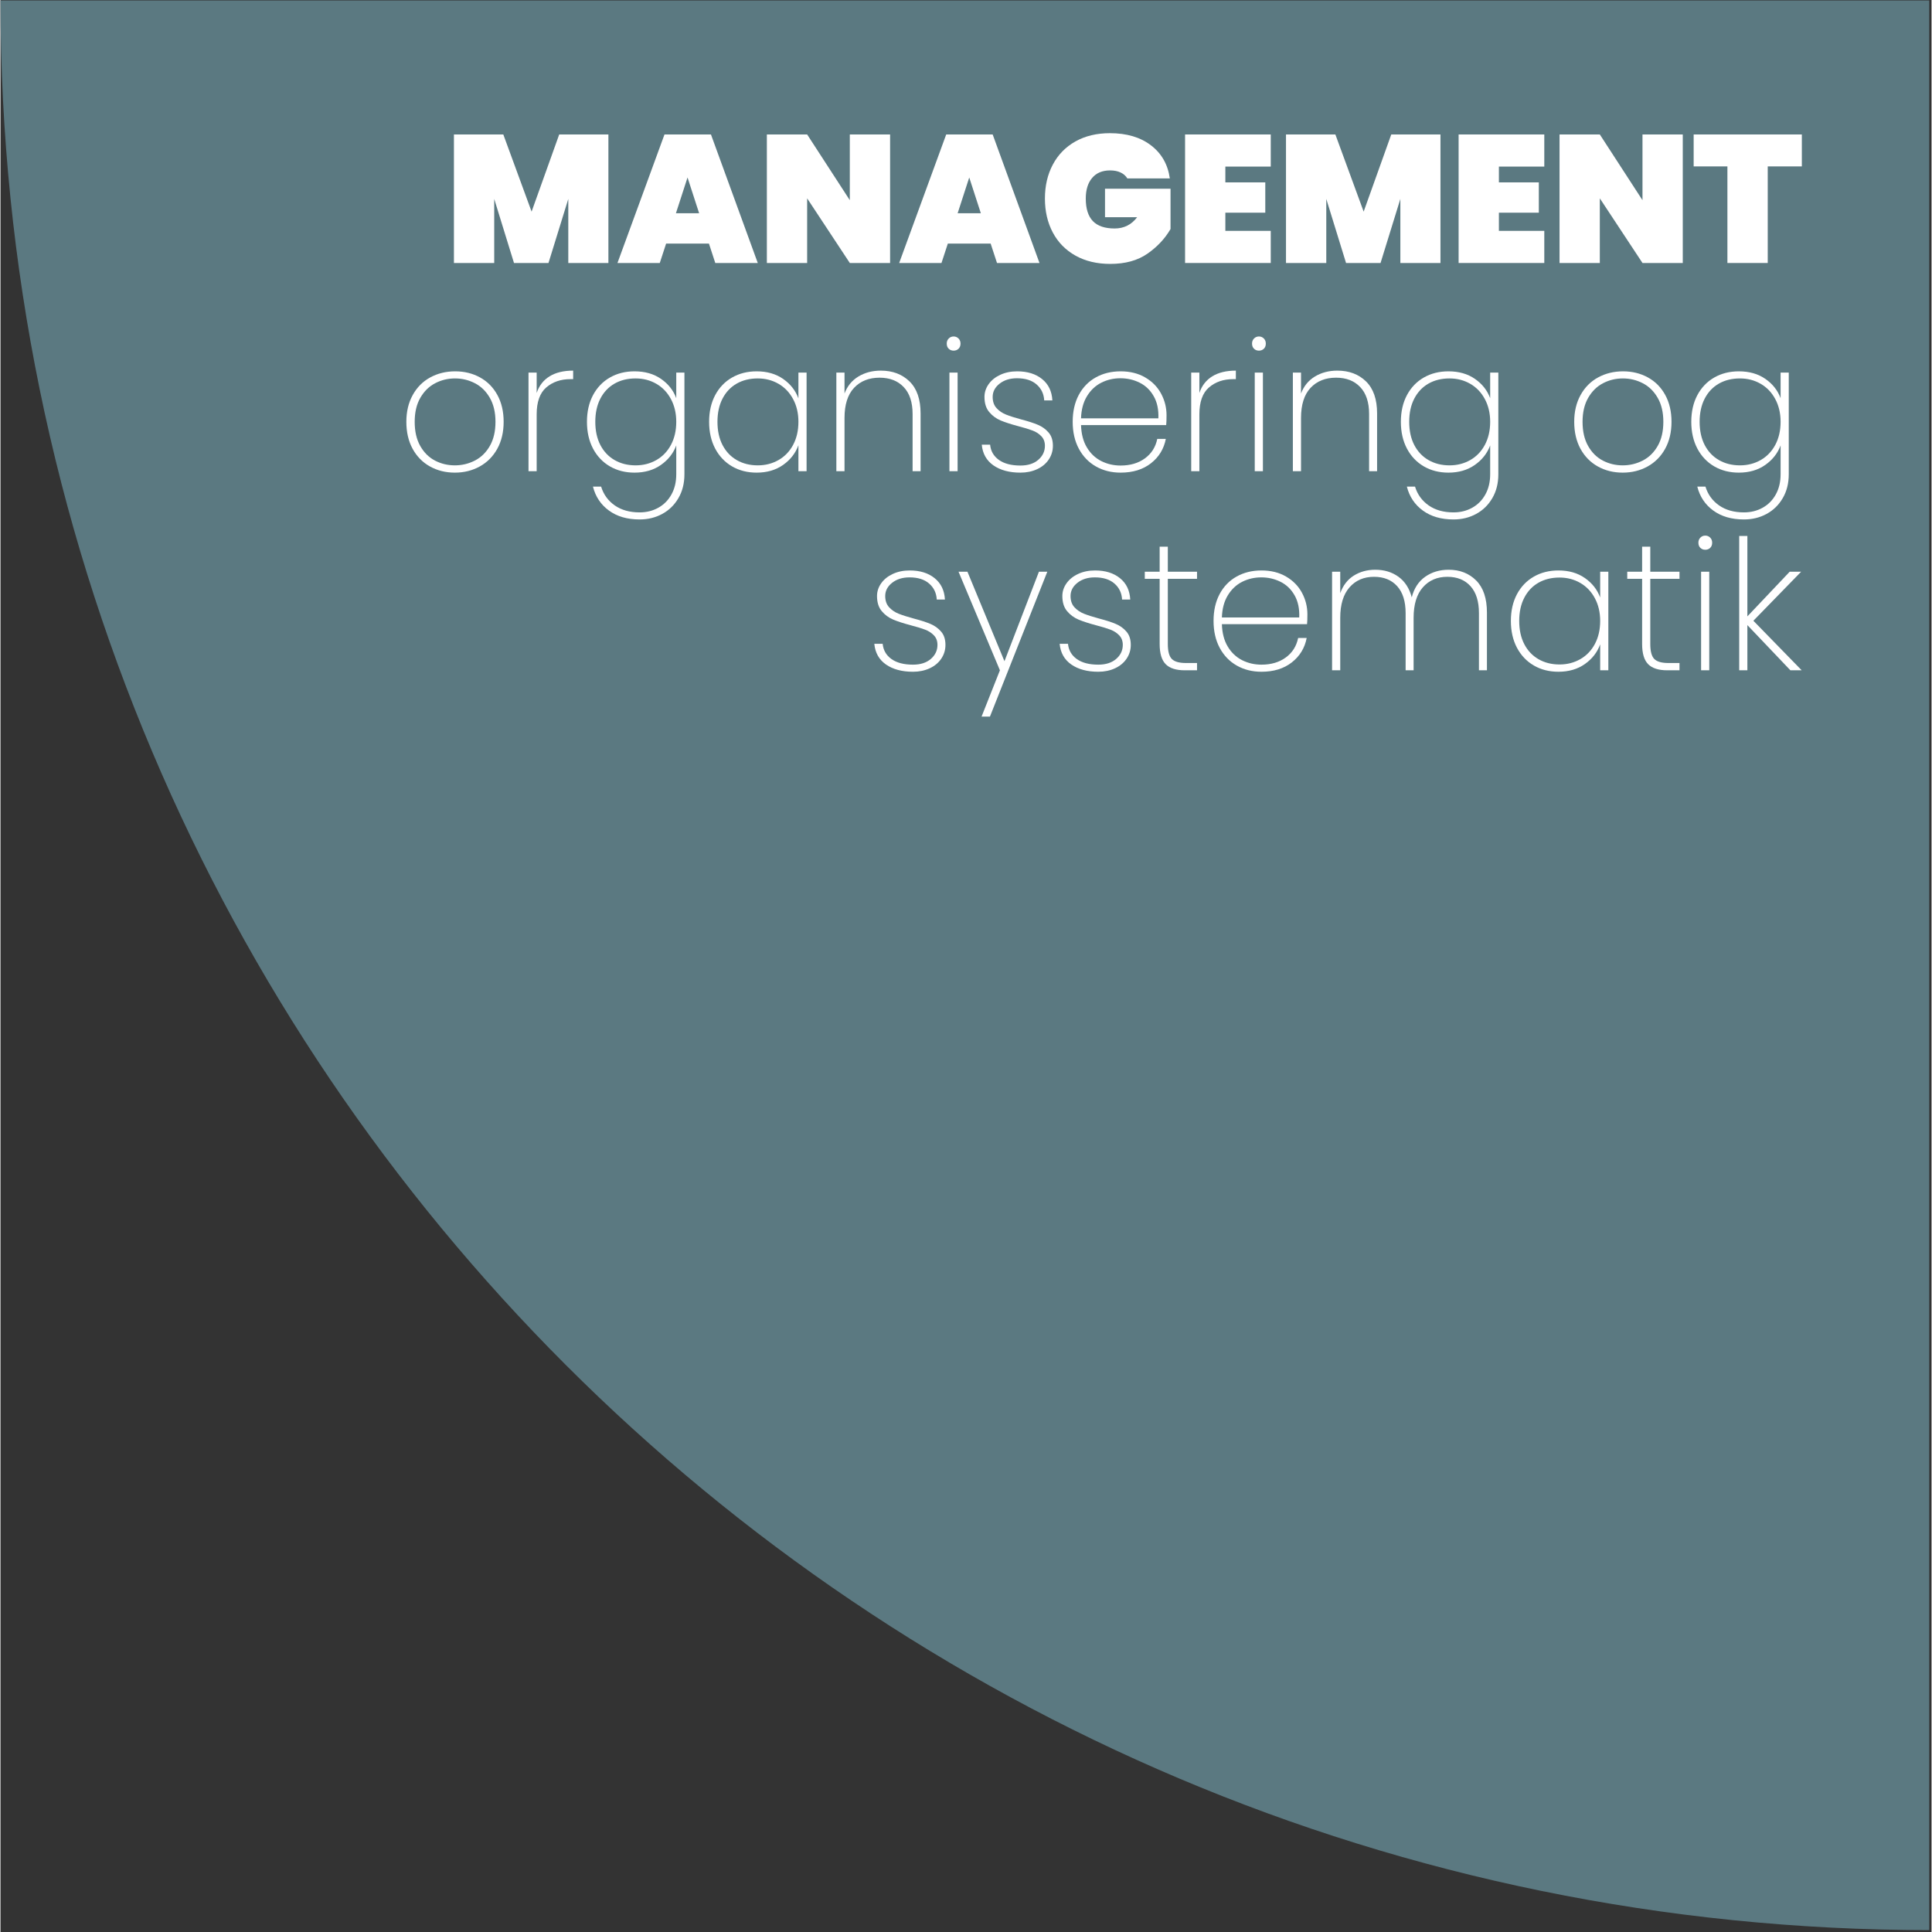 <svg xmlns="http://www.w3.org/2000/svg" xmlns:xlink="http://www.w3.org/1999/xlink" width="1134" zoomAndPan="magnify" viewBox="0 0 850.08 850.5" height="1134" preserveAspectRatio="xMidYMid meet" version="1.0"><rect x="0" y="0" width="850.08" height="850.5" fill="#333333" stroke="none"/><defs><g/><clipPath id="580d9e1ab5"><path d="M 0 0.211 L 849.078 0.211 L 849.078 849.672 L 0 849.672 Z M 0 0.211 " clip-rule="nonzero"/></clipPath></defs><g clip-path="url(#580d9e1ab5)"><path fill="#5b7981" d="M 849.465 0.211 L 849.465 849.672 C 380.477 849.672 0 469.367 0 0.211 Z M 849.465 0.211 " fill-opacity="1" fill-rule="nonzero"/></g><g fill="#ffffff" fill-opacity="1"><g transform="translate(151.827, 207.421)"><g/></g></g><g fill="#ffffff" fill-opacity="1"><g transform="translate(174.361, 207.421)"><g><path d="M 25.656 0.641 C 21.602 0.641 17.953 -0.266 14.703 -2.078 C 11.453 -3.891 8.906 -6.484 7.062 -9.859 C 5.227 -13.242 4.312 -17.203 4.312 -21.734 C 4.312 -26.211 5.242 -30.141 7.109 -33.516 C 8.973 -36.898 11.539 -39.484 14.812 -41.266 C 18.094 -43.055 21.758 -43.953 25.812 -43.953 C 29.852 -43.953 33.5 -43.055 36.75 -41.266 C 40 -39.484 42.539 -36.914 44.375 -33.562 C 46.219 -30.207 47.141 -26.266 47.141 -21.734 C 47.141 -17.203 46.207 -13.242 44.344 -9.859 C 42.477 -6.484 39.906 -3.891 36.625 -2.078 C 33.352 -0.266 29.695 0.641 25.656 0.641 Z M 25.656 -2.562 C 28.789 -2.562 31.727 -3.266 34.469 -4.672 C 37.219 -6.086 39.414 -8.234 41.062 -11.109 C 42.719 -13.984 43.547 -17.523 43.547 -21.734 C 43.547 -25.891 42.719 -29.406 41.062 -32.281 C 39.414 -35.156 37.234 -37.297 34.516 -38.703 C 31.797 -40.117 28.867 -40.828 25.734 -40.828 C 22.586 -40.828 19.664 -40.117 16.969 -38.703 C 14.281 -37.297 12.109 -35.156 10.453 -32.281 C 8.805 -29.406 7.984 -25.891 7.984 -21.734 C 7.984 -17.523 8.797 -13.984 10.422 -11.109 C 12.047 -8.234 14.203 -6.086 16.891 -4.672 C 19.586 -3.266 22.508 -2.562 25.656 -2.562 Z M 25.656 -2.562 "/></g></g></g><g fill="#ffffff" fill-opacity="1"><g transform="translate(225.9, 207.421)"><g><path d="M 10.141 -34.438 C 11.211 -37.633 13.102 -40.07 15.812 -41.75 C 18.531 -43.426 21.992 -44.266 26.203 -44.266 L 26.203 -40.516 L 25.016 -40.516 C 20.754 -40.516 17.207 -39.301 14.375 -36.875 C 11.551 -34.445 10.141 -30.492 10.141 -25.016 L 10.141 0 L 6.547 0 L 6.547 -43.391 L 10.141 -43.391 Z M 10.141 -34.438 "/></g></g></g><g fill="#ffffff" fill-opacity="1"><g transform="translate(253.867, 207.421)"><g><path d="M 25.25 -43.953 C 29.832 -43.953 33.723 -42.844 36.922 -40.625 C 40.117 -38.414 42.352 -35.582 43.625 -32.125 L 43.625 -43.391 L 47.219 -43.391 L 47.219 1.359 C 47.219 5.348 46.336 8.848 44.578 11.859 C 42.828 14.867 40.457 17.188 37.469 18.812 C 34.488 20.438 31.16 21.25 27.484 21.25 C 22.055 21.25 17.555 19.941 13.984 17.328 C 10.41 14.723 8.066 11.211 6.953 6.797 L 10.547 6.797 C 11.609 10.254 13.602 13.008 16.531 15.062 C 19.469 17.113 23.117 18.141 27.484 18.141 C 30.523 18.141 33.27 17.457 35.719 16.094 C 38.164 14.738 40.094 12.797 41.5 10.266 C 42.914 7.734 43.625 4.766 43.625 1.359 L 43.625 -11.344 C 42.352 -7.883 40.102 -5.02 36.875 -2.75 C 33.656 -0.488 29.781 0.641 25.25 0.641 C 21.195 0.641 17.586 -0.273 14.422 -2.109 C 11.254 -3.953 8.773 -6.562 6.984 -9.938 C 5.203 -13.32 4.312 -17.254 4.312 -21.734 C 4.312 -26.211 5.203 -30.129 6.984 -33.484 C 8.773 -36.836 11.254 -39.422 14.422 -41.234 C 17.586 -43.047 21.195 -43.953 25.25 -43.953 Z M 43.625 -21.734 C 43.625 -25.516 42.836 -28.859 41.266 -31.766 C 39.703 -34.672 37.562 -36.906 34.844 -38.469 C 32.125 -40.039 29.086 -40.828 25.734 -40.828 C 22.211 -40.828 19.117 -40.066 16.453 -38.547 C 13.797 -37.035 11.719 -34.836 10.219 -31.953 C 8.727 -29.078 7.984 -25.672 7.984 -21.734 C 7.984 -17.797 8.727 -14.383 10.219 -11.5 C 11.719 -8.625 13.812 -6.414 16.5 -4.875 C 19.188 -3.332 22.266 -2.562 25.734 -2.562 C 29.086 -2.562 32.133 -3.344 34.875 -4.906 C 37.625 -6.477 39.77 -8.719 41.312 -11.625 C 42.852 -14.531 43.625 -17.898 43.625 -21.734 Z M 43.625 -21.734 "/></g></g></g><g fill="#ffffff" fill-opacity="1"><g transform="translate(307.644, 207.421)"><g><path d="M 4.312 -21.734 C 4.312 -26.211 5.203 -30.129 6.984 -33.484 C 8.773 -36.836 11.254 -39.422 14.422 -41.234 C 17.586 -43.047 21.195 -43.953 25.25 -43.953 C 29.832 -43.953 33.723 -42.832 36.922 -40.594 C 40.117 -38.352 42.352 -35.504 43.625 -32.047 L 43.625 -43.391 L 47.219 -43.391 L 47.219 0 L 43.625 0 L 43.625 -11.422 C 42.352 -7.91 40.102 -5.02 36.875 -2.75 C 33.656 -0.488 29.781 0.641 25.25 0.641 C 21.195 0.641 17.586 -0.273 14.422 -2.109 C 11.254 -3.953 8.773 -6.562 6.984 -9.938 C 5.203 -13.32 4.312 -17.254 4.312 -21.734 Z M 43.625 -21.734 C 43.625 -25.516 42.836 -28.859 41.266 -31.766 C 39.703 -34.672 37.562 -36.906 34.844 -38.469 C 32.125 -40.039 29.086 -40.828 25.734 -40.828 C 22.211 -40.828 19.117 -40.066 16.453 -38.547 C 13.797 -37.035 11.719 -34.836 10.219 -31.953 C 8.727 -29.078 7.984 -25.672 7.984 -21.734 C 7.984 -17.797 8.727 -14.383 10.219 -11.5 C 11.719 -8.625 13.812 -6.414 16.5 -4.875 C 19.188 -3.332 22.266 -2.562 25.734 -2.562 C 29.086 -2.562 32.133 -3.344 34.875 -4.906 C 37.625 -6.477 39.77 -8.719 41.312 -11.625 C 42.852 -14.531 43.625 -17.898 43.625 -21.734 Z M 43.625 -21.734 "/></g></g></g><g fill="#ffffff" fill-opacity="1"><g transform="translate(361.421, 207.421)"><g><path d="M 26.125 -44.266 C 31.289 -44.266 35.5 -42.68 38.75 -39.516 C 42 -36.348 43.625 -31.645 43.625 -25.406 L 43.625 0 L 40.109 0 L 40.109 -25.172 C 40.109 -30.336 38.801 -34.289 36.188 -37.031 C 33.582 -39.781 30.039 -41.156 25.562 -41.156 C 20.875 -41.156 17.129 -39.66 14.328 -36.672 C 11.535 -33.691 10.141 -29.27 10.141 -23.406 L 10.141 0 L 6.547 0 L 6.547 -43.391 L 10.141 -43.391 L 10.141 -34.203 C 11.367 -37.453 13.406 -39.941 16.25 -41.672 C 19.102 -43.398 22.395 -44.266 26.125 -44.266 Z M 26.125 -44.266 "/></g></g></g><g fill="#ffffff" fill-opacity="1"><g transform="translate(411.202, 207.421)"><g><path d="M 8.391 -53.062 C 7.535 -53.062 6.816 -53.336 6.234 -53.891 C 5.648 -54.453 5.359 -55.211 5.359 -56.172 C 5.359 -57.078 5.648 -57.82 6.234 -58.406 C 6.816 -59 7.535 -59.297 8.391 -59.297 C 9.242 -59.297 9.961 -59 10.547 -58.406 C 11.129 -57.82 11.422 -57.078 11.422 -56.172 C 11.422 -55.211 11.129 -54.453 10.547 -53.891 C 9.961 -53.336 9.242 -53.062 8.391 -53.062 Z M 10.141 -43.391 L 10.141 0 L 6.547 0 L 6.547 -43.391 Z M 10.141 -43.391 "/></g></g></g><g fill="#ffffff" fill-opacity="1"><g transform="translate(427.982, 207.421)"><g><path d="M 21.016 0.641 C 16.172 0.641 12.211 -0.422 9.141 -2.547 C 6.078 -4.68 4.363 -7.723 4 -11.672 L 7.672 -11.672 C 7.941 -8.848 9.234 -6.609 11.547 -4.953 C 13.859 -3.305 17.016 -2.484 21.016 -2.484 C 24.316 -2.484 26.938 -3.32 28.875 -5 C 30.82 -6.676 31.797 -8.738 31.797 -11.188 C 31.797 -12.895 31.273 -14.289 30.234 -15.375 C 29.203 -16.469 27.91 -17.305 26.359 -17.891 C 24.816 -18.484 22.719 -19.125 20.062 -19.812 C 16.863 -20.664 14.273 -21.504 12.297 -22.328 C 10.328 -23.16 8.648 -24.398 7.266 -26.047 C 5.879 -27.703 5.188 -29.914 5.188 -32.688 C 5.188 -34.707 5.801 -36.582 7.031 -38.312 C 8.258 -40.039 9.961 -41.41 12.141 -42.422 C 14.328 -43.441 16.805 -43.953 19.578 -43.953 C 24.109 -43.953 27.77 -42.816 30.562 -40.547 C 33.363 -38.285 34.867 -35.156 35.078 -31.156 L 31.484 -31.156 C 31.328 -34.039 30.207 -36.383 28.125 -38.188 C 26.051 -40 23.176 -40.906 19.5 -40.906 C 16.406 -40.906 13.848 -40.109 11.828 -38.516 C 9.805 -36.922 8.797 -34.977 8.797 -32.688 C 8.797 -30.656 9.363 -29.016 10.5 -27.766 C 11.645 -26.516 13.055 -25.555 14.734 -24.891 C 16.422 -24.223 18.648 -23.516 21.422 -22.766 C 24.453 -21.973 26.883 -21.188 28.719 -20.406 C 30.562 -19.633 32.117 -18.516 33.391 -17.047 C 34.672 -15.586 35.312 -13.633 35.312 -11.188 C 35.312 -8.945 34.695 -6.922 33.469 -5.109 C 32.25 -3.297 30.547 -1.883 28.359 -0.875 C 26.18 0.133 23.734 0.641 21.016 0.641 Z M 21.016 0.641 "/></g></g></g><g fill="#ffffff" fill-opacity="1"><g transform="translate(467.695, 207.421)"><g><path d="M 45.625 -24.609 C 45.625 -22.691 45.57 -21.254 45.469 -20.297 L 7.984 -20.297 C 8.098 -16.41 8.953 -13.133 10.547 -10.469 C 12.141 -7.801 14.242 -5.801 16.859 -4.469 C 19.473 -3.145 22.32 -2.484 25.406 -2.484 C 29.664 -2.484 33.234 -3.535 36.109 -5.641 C 38.992 -7.742 40.805 -10.602 41.547 -14.219 L 45.312 -14.219 C 44.457 -9.801 42.27 -6.219 38.75 -3.469 C 35.238 -0.727 30.789 0.641 25.406 0.641 C 21.363 0.641 17.742 -0.266 14.547 -2.078 C 11.348 -3.891 8.844 -6.484 7.031 -9.859 C 5.219 -13.242 4.312 -17.203 4.312 -21.734 C 4.312 -26.266 5.203 -30.207 6.984 -33.562 C 8.773 -36.914 11.266 -39.484 14.453 -41.266 C 17.648 -43.055 21.301 -43.953 25.406 -43.953 C 29.562 -43.953 33.172 -43.055 36.234 -41.266 C 39.297 -39.484 41.625 -37.113 43.219 -34.156 C 44.82 -31.195 45.625 -28.016 45.625 -24.609 Z M 42.031 -23.25 C 42.188 -27.082 41.504 -30.332 39.984 -33 C 38.473 -35.664 36.41 -37.648 33.797 -38.953 C 31.191 -40.254 28.367 -40.906 25.328 -40.906 C 22.297 -40.906 19.488 -40.254 16.906 -38.953 C 14.32 -37.648 12.219 -35.664 10.594 -33 C 8.969 -30.332 8.098 -27.082 7.984 -23.25 Z M 42.031 -23.25 "/></g></g></g><g fill="#ffffff" fill-opacity="1"><g transform="translate(517.636, 207.421)"><g><path d="M 10.141 -34.438 C 11.211 -37.633 13.102 -40.07 15.812 -41.75 C 18.531 -43.426 21.992 -44.266 26.203 -44.266 L 26.203 -40.516 L 25.016 -40.516 C 20.754 -40.516 17.207 -39.301 14.375 -36.875 C 11.551 -34.445 10.141 -30.492 10.141 -25.016 L 10.141 0 L 6.547 0 L 6.547 -43.391 L 10.141 -43.391 Z M 10.141 -34.438 "/></g></g></g><g fill="#ffffff" fill-opacity="1"><g transform="translate(545.603, 207.421)"><g><path d="M 8.391 -53.062 C 7.535 -53.062 6.816 -53.336 6.234 -53.891 C 5.648 -54.453 5.359 -55.211 5.359 -56.172 C 5.359 -57.078 5.648 -57.82 6.234 -58.406 C 6.816 -59 7.535 -59.297 8.391 -59.297 C 9.242 -59.297 9.961 -59 10.547 -58.406 C 11.129 -57.82 11.422 -57.078 11.422 -56.172 C 11.422 -55.211 11.129 -54.453 10.547 -53.891 C 9.961 -53.336 9.242 -53.062 8.391 -53.062 Z M 10.141 -43.391 L 10.141 0 L 6.547 0 L 6.547 -43.391 Z M 10.141 -43.391 "/></g></g></g><g fill="#ffffff" fill-opacity="1"><g transform="translate(562.384, 207.421)"><g><path d="M 26.125 -44.266 C 31.289 -44.266 35.5 -42.68 38.75 -39.516 C 42 -36.348 43.625 -31.645 43.625 -25.406 L 43.625 0 L 40.109 0 L 40.109 -25.172 C 40.109 -30.336 38.801 -34.289 36.188 -37.031 C 33.582 -39.781 30.039 -41.156 25.562 -41.156 C 20.875 -41.156 17.129 -39.66 14.328 -36.672 C 11.535 -33.691 10.141 -29.27 10.141 -23.406 L 10.141 0 L 6.547 0 L 6.547 -43.391 L 10.141 -43.391 L 10.141 -34.203 C 11.367 -37.453 13.406 -39.941 16.25 -41.672 C 19.102 -43.398 22.395 -44.266 26.125 -44.266 Z M 26.125 -44.266 "/></g></g></g><g fill="#ffffff" fill-opacity="1"><g transform="translate(612.165, 207.421)"><g><path d="M 25.25 -43.953 C 29.832 -43.953 33.723 -42.844 36.922 -40.625 C 40.117 -38.414 42.352 -35.582 43.625 -32.125 L 43.625 -43.391 L 47.219 -43.391 L 47.219 1.359 C 47.219 5.348 46.336 8.848 44.578 11.859 C 42.828 14.867 40.457 17.188 37.469 18.812 C 34.488 20.438 31.16 21.25 27.484 21.25 C 22.055 21.25 17.555 19.941 13.984 17.328 C 10.41 14.723 8.066 11.211 6.953 6.797 L 10.547 6.797 C 11.609 10.254 13.602 13.008 16.531 15.062 C 19.469 17.113 23.117 18.141 27.484 18.141 C 30.523 18.141 33.27 17.457 35.719 16.094 C 38.164 14.738 40.094 12.797 41.5 10.266 C 42.914 7.734 43.625 4.766 43.625 1.359 L 43.625 -11.344 C 42.352 -7.883 40.102 -5.02 36.875 -2.75 C 33.656 -0.488 29.781 0.641 25.25 0.641 C 21.195 0.641 17.586 -0.273 14.422 -2.109 C 11.254 -3.953 8.773 -6.562 6.984 -9.938 C 5.203 -13.32 4.312 -17.254 4.312 -21.734 C 4.312 -26.211 5.203 -30.129 6.984 -33.484 C 8.773 -36.836 11.254 -39.422 14.422 -41.234 C 17.586 -43.047 21.195 -43.953 25.25 -43.953 Z M 43.625 -21.734 C 43.625 -25.516 42.836 -28.859 41.266 -31.766 C 39.703 -34.672 37.562 -36.906 34.844 -38.469 C 32.125 -40.039 29.086 -40.828 25.734 -40.828 C 22.211 -40.828 19.117 -40.066 16.453 -38.547 C 13.797 -37.035 11.719 -34.836 10.219 -31.953 C 8.727 -29.078 7.984 -25.672 7.984 -21.734 C 7.984 -17.797 8.727 -14.383 10.219 -11.5 C 11.719 -8.625 13.812 -6.414 16.5 -4.875 C 19.188 -3.332 22.266 -2.562 25.734 -2.562 C 29.086 -2.562 32.133 -3.344 34.875 -4.906 C 37.625 -6.477 39.77 -8.719 41.312 -11.625 C 42.852 -14.531 43.625 -17.898 43.625 -21.734 Z M 43.625 -21.734 "/></g></g></g><g fill="#ffffff" fill-opacity="1"><g transform="translate(665.941, 207.421)"><g/></g></g><g fill="#ffffff" fill-opacity="1"><g transform="translate(688.475, 207.421)"><g><path d="M 25.656 0.641 C 21.602 0.641 17.953 -0.266 14.703 -2.078 C 11.453 -3.891 8.906 -6.484 7.062 -9.859 C 5.227 -13.242 4.312 -17.203 4.312 -21.734 C 4.312 -26.211 5.242 -30.141 7.109 -33.516 C 8.973 -36.898 11.539 -39.484 14.812 -41.266 C 18.094 -43.055 21.758 -43.953 25.812 -43.953 C 29.852 -43.953 33.5 -43.055 36.75 -41.266 C 40 -39.484 42.539 -36.914 44.375 -33.562 C 46.219 -30.207 47.141 -26.266 47.141 -21.734 C 47.141 -17.203 46.207 -13.242 44.344 -9.859 C 42.477 -6.484 39.906 -3.891 36.625 -2.078 C 33.352 -0.266 29.695 0.641 25.656 0.641 Z M 25.656 -2.562 C 28.789 -2.562 31.727 -3.266 34.469 -4.672 C 37.219 -6.086 39.414 -8.234 41.062 -11.109 C 42.719 -13.984 43.547 -17.523 43.547 -21.734 C 43.547 -25.891 42.719 -29.406 41.062 -32.281 C 39.414 -35.156 37.234 -37.297 34.516 -38.703 C 31.797 -40.117 28.867 -40.828 25.734 -40.828 C 22.586 -40.828 19.664 -40.117 16.969 -38.703 C 14.281 -37.297 12.109 -35.156 10.453 -32.281 C 8.805 -29.406 7.984 -25.891 7.984 -21.734 C 7.984 -17.523 8.797 -13.984 10.422 -11.109 C 12.047 -8.234 14.203 -6.086 16.891 -4.672 C 19.586 -3.266 22.508 -2.562 25.656 -2.562 Z M 25.656 -2.562 "/></g></g></g><g fill="#ffffff" fill-opacity="1"><g transform="translate(740.014, 207.421)"><g><path d="M 25.25 -43.953 C 29.832 -43.953 33.723 -42.844 36.922 -40.625 C 40.117 -38.414 42.352 -35.582 43.625 -32.125 L 43.625 -43.391 L 47.219 -43.391 L 47.219 1.359 C 47.219 5.348 46.336 8.848 44.578 11.859 C 42.828 14.867 40.457 17.188 37.469 18.812 C 34.488 20.438 31.16 21.25 27.484 21.25 C 22.055 21.25 17.555 19.941 13.984 17.328 C 10.41 14.723 8.066 11.211 6.953 6.797 L 10.547 6.797 C 11.609 10.254 13.602 13.008 16.531 15.062 C 19.469 17.113 23.117 18.141 27.484 18.141 C 30.523 18.141 33.27 17.457 35.719 16.094 C 38.164 14.738 40.094 12.797 41.5 10.266 C 42.914 7.734 43.625 4.766 43.625 1.359 L 43.625 -11.344 C 42.352 -7.883 40.102 -5.02 36.875 -2.75 C 33.656 -0.488 29.781 0.641 25.25 0.641 C 21.195 0.641 17.586 -0.273 14.422 -2.109 C 11.254 -3.953 8.773 -6.562 6.984 -9.938 C 5.203 -13.32 4.312 -17.254 4.312 -21.734 C 4.312 -26.211 5.203 -30.129 6.984 -33.484 C 8.773 -36.836 11.254 -39.422 14.422 -41.234 C 17.586 -43.047 21.195 -43.953 25.25 -43.953 Z M 43.625 -21.734 C 43.625 -25.516 42.836 -28.859 41.266 -31.766 C 39.703 -34.672 37.562 -36.906 34.844 -38.469 C 32.125 -40.039 29.086 -40.828 25.734 -40.828 C 22.211 -40.828 19.117 -40.066 16.453 -38.547 C 13.797 -37.035 11.719 -34.836 10.219 -31.953 C 8.727 -29.078 7.984 -25.672 7.984 -21.734 C 7.984 -17.797 8.727 -14.383 10.219 -11.5 C 11.719 -8.625 13.812 -6.414 16.5 -4.875 C 19.188 -3.332 22.266 -2.562 25.734 -2.562 C 29.086 -2.562 32.133 -3.344 34.875 -4.906 C 37.625 -6.477 39.77 -8.719 41.312 -11.625 C 42.852 -14.531 43.625 -17.898 43.625 -21.734 Z M 43.625 -21.734 "/></g></g></g><g fill="#ffffff" fill-opacity="1"><g transform="translate(380.681, 295.076)"><g><path d="M 21.016 0.641 C 16.172 0.641 12.211 -0.422 9.141 -2.547 C 6.078 -4.68 4.363 -7.723 4 -11.672 L 7.672 -11.672 C 7.941 -8.848 9.234 -6.609 11.547 -4.953 C 13.859 -3.305 17.016 -2.484 21.016 -2.484 C 24.316 -2.484 26.938 -3.32 28.875 -5 C 30.82 -6.676 31.797 -8.738 31.797 -11.188 C 31.797 -12.895 31.273 -14.289 30.234 -15.375 C 29.203 -16.469 27.91 -17.305 26.359 -17.891 C 24.816 -18.484 22.719 -19.125 20.062 -19.812 C 16.863 -20.664 14.273 -21.504 12.297 -22.328 C 10.328 -23.16 8.648 -24.398 7.266 -26.047 C 5.879 -27.703 5.188 -29.914 5.188 -32.688 C 5.188 -34.707 5.801 -36.582 7.031 -38.312 C 8.258 -40.039 9.961 -41.41 12.141 -42.422 C 14.328 -43.441 16.805 -43.953 19.578 -43.953 C 24.109 -43.953 27.77 -42.816 30.562 -40.547 C 33.363 -38.285 34.867 -35.156 35.078 -31.156 L 31.484 -31.156 C 31.328 -34.039 30.207 -36.383 28.125 -38.188 C 26.051 -40 23.176 -40.906 19.5 -40.906 C 16.406 -40.906 13.848 -40.109 11.828 -38.516 C 9.805 -36.922 8.797 -34.977 8.797 -32.688 C 8.797 -30.656 9.363 -29.016 10.5 -27.766 C 11.645 -26.516 13.055 -25.555 14.734 -24.891 C 16.422 -24.223 18.648 -23.516 21.422 -22.766 C 24.453 -21.973 26.883 -21.188 28.719 -20.406 C 30.562 -19.633 32.117 -18.516 33.391 -17.047 C 34.672 -15.586 35.312 -13.633 35.312 -11.188 C 35.312 -8.945 34.695 -6.922 33.469 -5.109 C 32.25 -3.297 30.547 -1.883 28.359 -0.875 C 26.18 0.133 23.734 0.641 21.016 0.641 Z M 21.016 0.641 "/></g></g></g><g fill="#ffffff" fill-opacity="1"><g transform="translate(420.394, 295.076)"><g><path d="M 40.438 -43.391 L 15.188 20.375 L 11.5 20.375 L 19.578 0 L 1.359 -43.391 L 5.281 -43.391 L 21.578 -4 L 36.75 -43.391 Z M 40.438 -43.391 "/></g></g></g><g fill="#ffffff" fill-opacity="1"><g transform="translate(462.265, 295.076)"><g><path d="M 21.016 0.641 C 16.172 0.641 12.211 -0.422 9.141 -2.547 C 6.078 -4.68 4.363 -7.723 4 -11.672 L 7.672 -11.672 C 7.941 -8.848 9.234 -6.609 11.547 -4.953 C 13.859 -3.305 17.016 -2.484 21.016 -2.484 C 24.316 -2.484 26.938 -3.32 28.875 -5 C 30.82 -6.676 31.797 -8.738 31.797 -11.188 C 31.797 -12.895 31.273 -14.289 30.234 -15.375 C 29.203 -16.469 27.91 -17.305 26.359 -17.891 C 24.816 -18.484 22.719 -19.125 20.062 -19.812 C 16.863 -20.664 14.273 -21.504 12.297 -22.328 C 10.328 -23.16 8.648 -24.398 7.266 -26.047 C 5.879 -27.703 5.188 -29.914 5.188 -32.688 C 5.188 -34.707 5.801 -36.582 7.031 -38.312 C 8.258 -40.039 9.961 -41.41 12.141 -42.422 C 14.328 -43.441 16.805 -43.953 19.578 -43.953 C 24.109 -43.953 27.77 -42.816 30.562 -40.547 C 33.363 -38.285 34.867 -35.156 35.078 -31.156 L 31.484 -31.156 C 31.328 -34.039 30.207 -36.383 28.125 -38.188 C 26.051 -40 23.176 -40.906 19.5 -40.906 C 16.406 -40.906 13.848 -40.109 11.828 -38.516 C 9.805 -36.922 8.797 -34.977 8.797 -32.688 C 8.797 -30.656 9.363 -29.016 10.5 -27.766 C 11.645 -26.516 13.055 -25.555 14.734 -24.891 C 16.422 -24.223 18.648 -23.516 21.422 -22.766 C 24.453 -21.973 26.883 -21.188 28.719 -20.406 C 30.562 -19.633 32.117 -18.516 33.391 -17.047 C 34.672 -15.586 35.312 -13.633 35.312 -11.188 C 35.312 -8.945 34.695 -6.922 33.469 -5.109 C 32.25 -3.297 30.547 -1.883 28.359 -0.875 C 26.18 0.133 23.734 0.641 21.016 0.641 Z M 21.016 0.641 "/></g></g></g><g fill="#ffffff" fill-opacity="1"><g transform="translate(501.978, 295.076)"><g><path d="M 11.906 -40.266 L 11.906 -11.594 C 11.906 -8.395 12.488 -6.195 13.656 -5 C 14.832 -3.801 16.91 -3.203 19.891 -3.203 L 24.766 -3.203 L 24.766 0 L 19.344 0 C 15.551 0 12.766 -0.891 10.984 -2.672 C 9.203 -4.461 8.312 -7.438 8.312 -11.594 L 8.312 -40.266 L 1.766 -40.266 L 1.766 -43.391 L 8.312 -43.391 L 8.312 -54.422 L 11.906 -54.422 L 11.906 -43.391 L 24.766 -43.391 L 24.766 -40.266 Z M 11.906 -40.266 "/></g></g></g><g fill="#ffffff" fill-opacity="1"><g transform="translate(529.705, 295.076)"><g><path d="M 45.625 -24.609 C 45.625 -22.691 45.57 -21.254 45.469 -20.297 L 7.984 -20.297 C 8.098 -16.41 8.953 -13.133 10.547 -10.469 C 12.141 -7.801 14.242 -5.801 16.859 -4.469 C 19.473 -3.145 22.32 -2.484 25.406 -2.484 C 29.664 -2.484 33.234 -3.535 36.109 -5.641 C 38.992 -7.742 40.805 -10.602 41.547 -14.219 L 45.312 -14.219 C 44.457 -9.801 42.27 -6.219 38.75 -3.469 C 35.238 -0.727 30.789 0.641 25.406 0.641 C 21.363 0.641 17.742 -0.266 14.547 -2.078 C 11.348 -3.891 8.844 -6.484 7.031 -9.859 C 5.219 -13.242 4.312 -17.203 4.312 -21.734 C 4.312 -26.266 5.203 -30.207 6.984 -33.562 C 8.773 -36.914 11.266 -39.484 14.453 -41.266 C 17.648 -43.055 21.301 -43.953 25.406 -43.953 C 29.562 -43.953 33.172 -43.055 36.234 -41.266 C 39.297 -39.484 41.625 -37.113 43.219 -34.156 C 44.82 -31.195 45.625 -28.016 45.625 -24.609 Z M 42.031 -23.25 C 42.188 -27.082 41.504 -30.332 39.984 -33 C 38.473 -35.664 36.41 -37.648 33.797 -38.953 C 31.191 -40.254 28.367 -40.906 25.328 -40.906 C 22.297 -40.906 19.488 -40.254 16.906 -38.953 C 14.32 -37.648 12.219 -35.664 10.594 -33 C 8.969 -30.332 8.098 -27.082 7.984 -23.25 Z M 42.031 -23.25 "/></g></g></g><g fill="#ffffff" fill-opacity="1"><g transform="translate(579.646, 295.076)"><g><path d="M 57.859 -44.266 C 62.805 -44.266 66.852 -42.68 70 -39.516 C 73.145 -36.348 74.719 -31.645 74.719 -25.406 L 74.719 0 L 71.203 0 L 71.203 -25.172 C 71.203 -30.336 69.961 -34.289 67.484 -37.031 C 65.004 -39.781 61.609 -41.156 57.297 -41.156 C 52.816 -41.156 49.219 -39.609 46.5 -36.516 C 43.789 -33.422 42.438 -28.945 42.438 -23.094 L 42.438 0 L 38.922 0 L 38.922 -25.172 C 38.922 -30.336 37.68 -34.289 35.203 -37.031 C 32.723 -39.781 29.328 -41.156 25.016 -41.156 C 20.535 -41.156 16.938 -39.609 14.219 -36.516 C 11.5 -33.422 10.141 -28.945 10.141 -23.094 L 10.141 0 L 6.547 0 L 6.547 -43.391 L 10.141 -43.391 L 10.141 -33.953 C 11.367 -37.367 13.352 -39.941 16.094 -41.672 C 18.844 -43.398 22 -44.266 25.562 -44.266 C 29.508 -44.266 32.906 -43.238 35.75 -41.188 C 38.602 -39.133 40.562 -36.113 41.625 -32.125 C 42.645 -36.113 44.617 -39.133 47.547 -41.188 C 50.473 -43.238 53.91 -44.266 57.859 -44.266 Z M 57.859 -44.266 "/></g></g></g><g fill="#ffffff" fill-opacity="1"><g transform="translate(660.591, 295.076)"><g><path d="M 4.312 -21.734 C 4.312 -26.211 5.203 -30.129 6.984 -33.484 C 8.773 -36.836 11.254 -39.422 14.422 -41.234 C 17.586 -43.047 21.195 -43.953 25.25 -43.953 C 29.832 -43.953 33.723 -42.832 36.922 -40.594 C 40.117 -38.352 42.352 -35.504 43.625 -32.047 L 43.625 -43.391 L 47.219 -43.391 L 47.219 0 L 43.625 0 L 43.625 -11.422 C 42.352 -7.91 40.102 -5.02 36.875 -2.75 C 33.656 -0.488 29.781 0.641 25.25 0.641 C 21.195 0.641 17.586 -0.273 14.422 -2.109 C 11.254 -3.953 8.773 -6.562 6.984 -9.938 C 5.203 -13.32 4.312 -17.254 4.312 -21.734 Z M 43.625 -21.734 C 43.625 -25.516 42.836 -28.859 41.266 -31.766 C 39.703 -34.672 37.562 -36.906 34.844 -38.469 C 32.125 -40.039 29.086 -40.828 25.734 -40.828 C 22.211 -40.828 19.117 -40.066 16.453 -38.547 C 13.797 -37.035 11.719 -34.836 10.219 -31.953 C 8.727 -29.078 7.984 -25.672 7.984 -21.734 C 7.984 -17.797 8.727 -14.383 10.219 -11.5 C 11.719 -8.625 13.812 -6.414 16.5 -4.875 C 19.188 -3.332 22.266 -2.562 25.734 -2.562 C 29.086 -2.562 32.133 -3.344 34.875 -4.906 C 37.625 -6.477 39.77 -8.719 41.312 -11.625 C 42.852 -14.531 43.625 -17.898 43.625 -21.734 Z M 43.625 -21.734 "/></g></g></g><g fill="#ffffff" fill-opacity="1"><g transform="translate(714.367, 295.076)"><g><path d="M 11.906 -40.266 L 11.906 -11.594 C 11.906 -8.395 12.488 -6.195 13.656 -5 C 14.832 -3.801 16.91 -3.203 19.891 -3.203 L 24.766 -3.203 L 24.766 0 L 19.344 0 C 15.551 0 12.766 -0.891 10.984 -2.672 C 9.203 -4.461 8.312 -7.438 8.312 -11.594 L 8.312 -40.266 L 1.766 -40.266 L 1.766 -43.391 L 8.312 -43.391 L 8.312 -54.422 L 11.906 -54.422 L 11.906 -43.391 L 24.766 -43.391 L 24.766 -40.266 Z M 11.906 -40.266 "/></g></g></g><g fill="#ffffff" fill-opacity="1"><g transform="translate(742.095, 295.076)"><g><path d="M 8.391 -53.062 C 7.535 -53.062 6.816 -53.336 6.234 -53.891 C 5.648 -54.453 5.359 -55.211 5.359 -56.172 C 5.359 -57.078 5.648 -57.82 6.234 -58.406 C 6.816 -59 7.535 -59.297 8.391 -59.297 C 9.242 -59.297 9.961 -59 10.547 -58.406 C 11.129 -57.82 11.422 -57.078 11.422 -56.172 C 11.422 -55.211 11.129 -54.453 10.547 -53.891 C 9.961 -53.336 9.242 -53.062 8.391 -53.062 Z M 10.141 -43.391 L 10.141 0 L 6.547 0 L 6.547 -43.391 Z M 10.141 -43.391 "/></g></g></g><g fill="#ffffff" fill-opacity="1"><g transform="translate(758.875, 295.076)"><g><path d="M 29.078 0 L 10.141 -19.891 L 10.141 0 L 6.547 0 L 6.547 -59.125 L 10.141 -59.125 L 10.141 -23.734 L 28.766 -43.391 L 33.797 -43.391 L 12.781 -21.812 L 34.047 0 Z M 29.078 0 "/></g></g></g><g fill="#ffffff" fill-opacity="1"><g transform="translate(195.619, 115.77)"><g><path d="M 72 -56.578 L 72 0 L 54.344 0 L 54.344 -28.203 L 45.625 0 L 30.438 0 L 21.734 -28.203 L 21.734 0 L 4 0 L 4 -56.578 L 25.734 -56.578 L 38.188 -22.609 L 50.344 -56.578 Z M 72 -56.578 "/></g></g></g><g fill="#ffffff" fill-opacity="1"><g transform="translate(271.609, 115.77)"><g><path d="M 40.266 -8.547 L 21.422 -8.547 L 18.625 0 L 0 0 L 20.703 -56.578 L 41.156 -56.578 L 61.766 0 L 43.062 0 Z M 35.953 -21.891 L 30.844 -37.641 L 25.734 -21.891 Z M 35.953 -21.891 "/></g></g></g><g fill="#ffffff" fill-opacity="1"><g transform="translate(333.376, 115.77)"><g><path d="M 58.25 0 L 40.516 0 L 21.734 -28.453 L 21.734 0 L 4 0 L 4 -56.578 L 21.734 -56.578 L 40.516 -27.641 L 40.516 -56.578 L 58.25 -56.578 Z M 58.25 0 "/></g></g></g><g fill="#ffffff" fill-opacity="1"><g transform="translate(395.623, 115.77)"><g><path d="M 40.266 -8.547 L 21.422 -8.547 L 18.625 0 L 0 0 L 20.703 -56.578 L 41.156 -56.578 L 61.766 0 L 43.062 0 Z M 35.953 -21.891 L 30.844 -37.641 L 25.734 -21.891 Z M 35.953 -21.891 "/></g></g></g><g fill="#ffffff" fill-opacity="1"><g transform="translate(457.39, 115.77)"><g><path d="M 38.672 -37.234 C 37.984 -38.359 37 -39.223 35.719 -39.828 C 34.438 -40.441 32.891 -40.75 31.078 -40.75 C 27.672 -40.75 25.035 -39.645 23.172 -37.438 C 21.305 -35.227 20.375 -32.203 20.375 -28.359 C 20.375 -23.941 21.41 -20.641 23.484 -18.453 C 25.566 -16.273 28.766 -15.188 33.078 -15.188 C 37.18 -15.188 40.484 -16.836 42.984 -20.141 L 28.844 -20.141 L 28.844 -32.688 L 57.688 -32.688 L 57.688 -14.938 C 55.238 -10.727 51.859 -7.117 47.547 -4.109 C 43.234 -1.098 37.77 0.406 31.156 0.406 C 25.301 0.406 20.203 -0.805 15.859 -3.234 C 11.516 -5.66 8.18 -9.055 5.859 -13.422 C 3.547 -17.785 2.391 -22.766 2.391 -28.359 C 2.391 -33.953 3.547 -38.93 5.859 -43.297 C 8.18 -47.672 11.5 -51.07 15.812 -53.5 C 20.133 -55.926 25.195 -57.141 31 -57.141 C 38.406 -57.141 44.438 -55.352 49.094 -51.781 C 53.758 -48.207 56.52 -43.359 57.375 -37.234 Z M 38.672 -37.234 "/></g></g></g><g fill="#ffffff" fill-opacity="1"><g transform="translate(517.479, 115.77)"><g><path d="M 21.734 -42.438 L 21.734 -35.484 L 39.312 -35.484 L 39.312 -22.141 L 21.734 -22.141 L 21.734 -14.141 L 41.719 -14.141 L 41.719 0 L 4 0 L 4 -56.578 L 41.719 -56.578 L 41.719 -42.438 Z M 21.734 -42.438 "/></g></g></g><g fill="#ffffff" fill-opacity="1"><g transform="translate(561.907, 115.77)"><g><path d="M 72 -56.578 L 72 0 L 54.344 0 L 54.344 -28.203 L 45.625 0 L 30.438 0 L 21.734 -28.203 L 21.734 0 L 4 0 L 4 -56.578 L 25.734 -56.578 L 38.188 -22.609 L 50.344 -56.578 Z M 72 -56.578 "/></g></g></g><g fill="#ffffff" fill-opacity="1"><g transform="translate(637.897, 115.77)"><g><path d="M 21.734 -42.438 L 21.734 -35.484 L 39.312 -35.484 L 39.312 -22.141 L 21.734 -22.141 L 21.734 -14.141 L 41.719 -14.141 L 41.719 0 L 4 0 L 4 -56.578 L 41.719 -56.578 L 41.719 -42.438 Z M 21.734 -42.438 "/></g></g></g><g fill="#ffffff" fill-opacity="1"><g transform="translate(682.325, 115.77)"><g><path d="M 58.25 0 L 40.516 0 L 21.734 -28.453 L 21.734 0 L 4 0 L 4 -56.578 L 21.734 -56.578 L 40.516 -27.641 L 40.516 -56.578 L 58.25 -56.578 Z M 58.25 0 "/></g></g></g><g fill="#ffffff" fill-opacity="1"><g transform="translate(744.571, 115.77)"><g><path d="M 48.422 -56.578 L 48.422 -42.516 L 33.406 -42.516 L 33.406 0 L 15.656 0 L 15.656 -42.516 L 0.797 -42.516 L 0.797 -56.578 Z M 48.422 -56.578 "/></g></g></g></svg>
